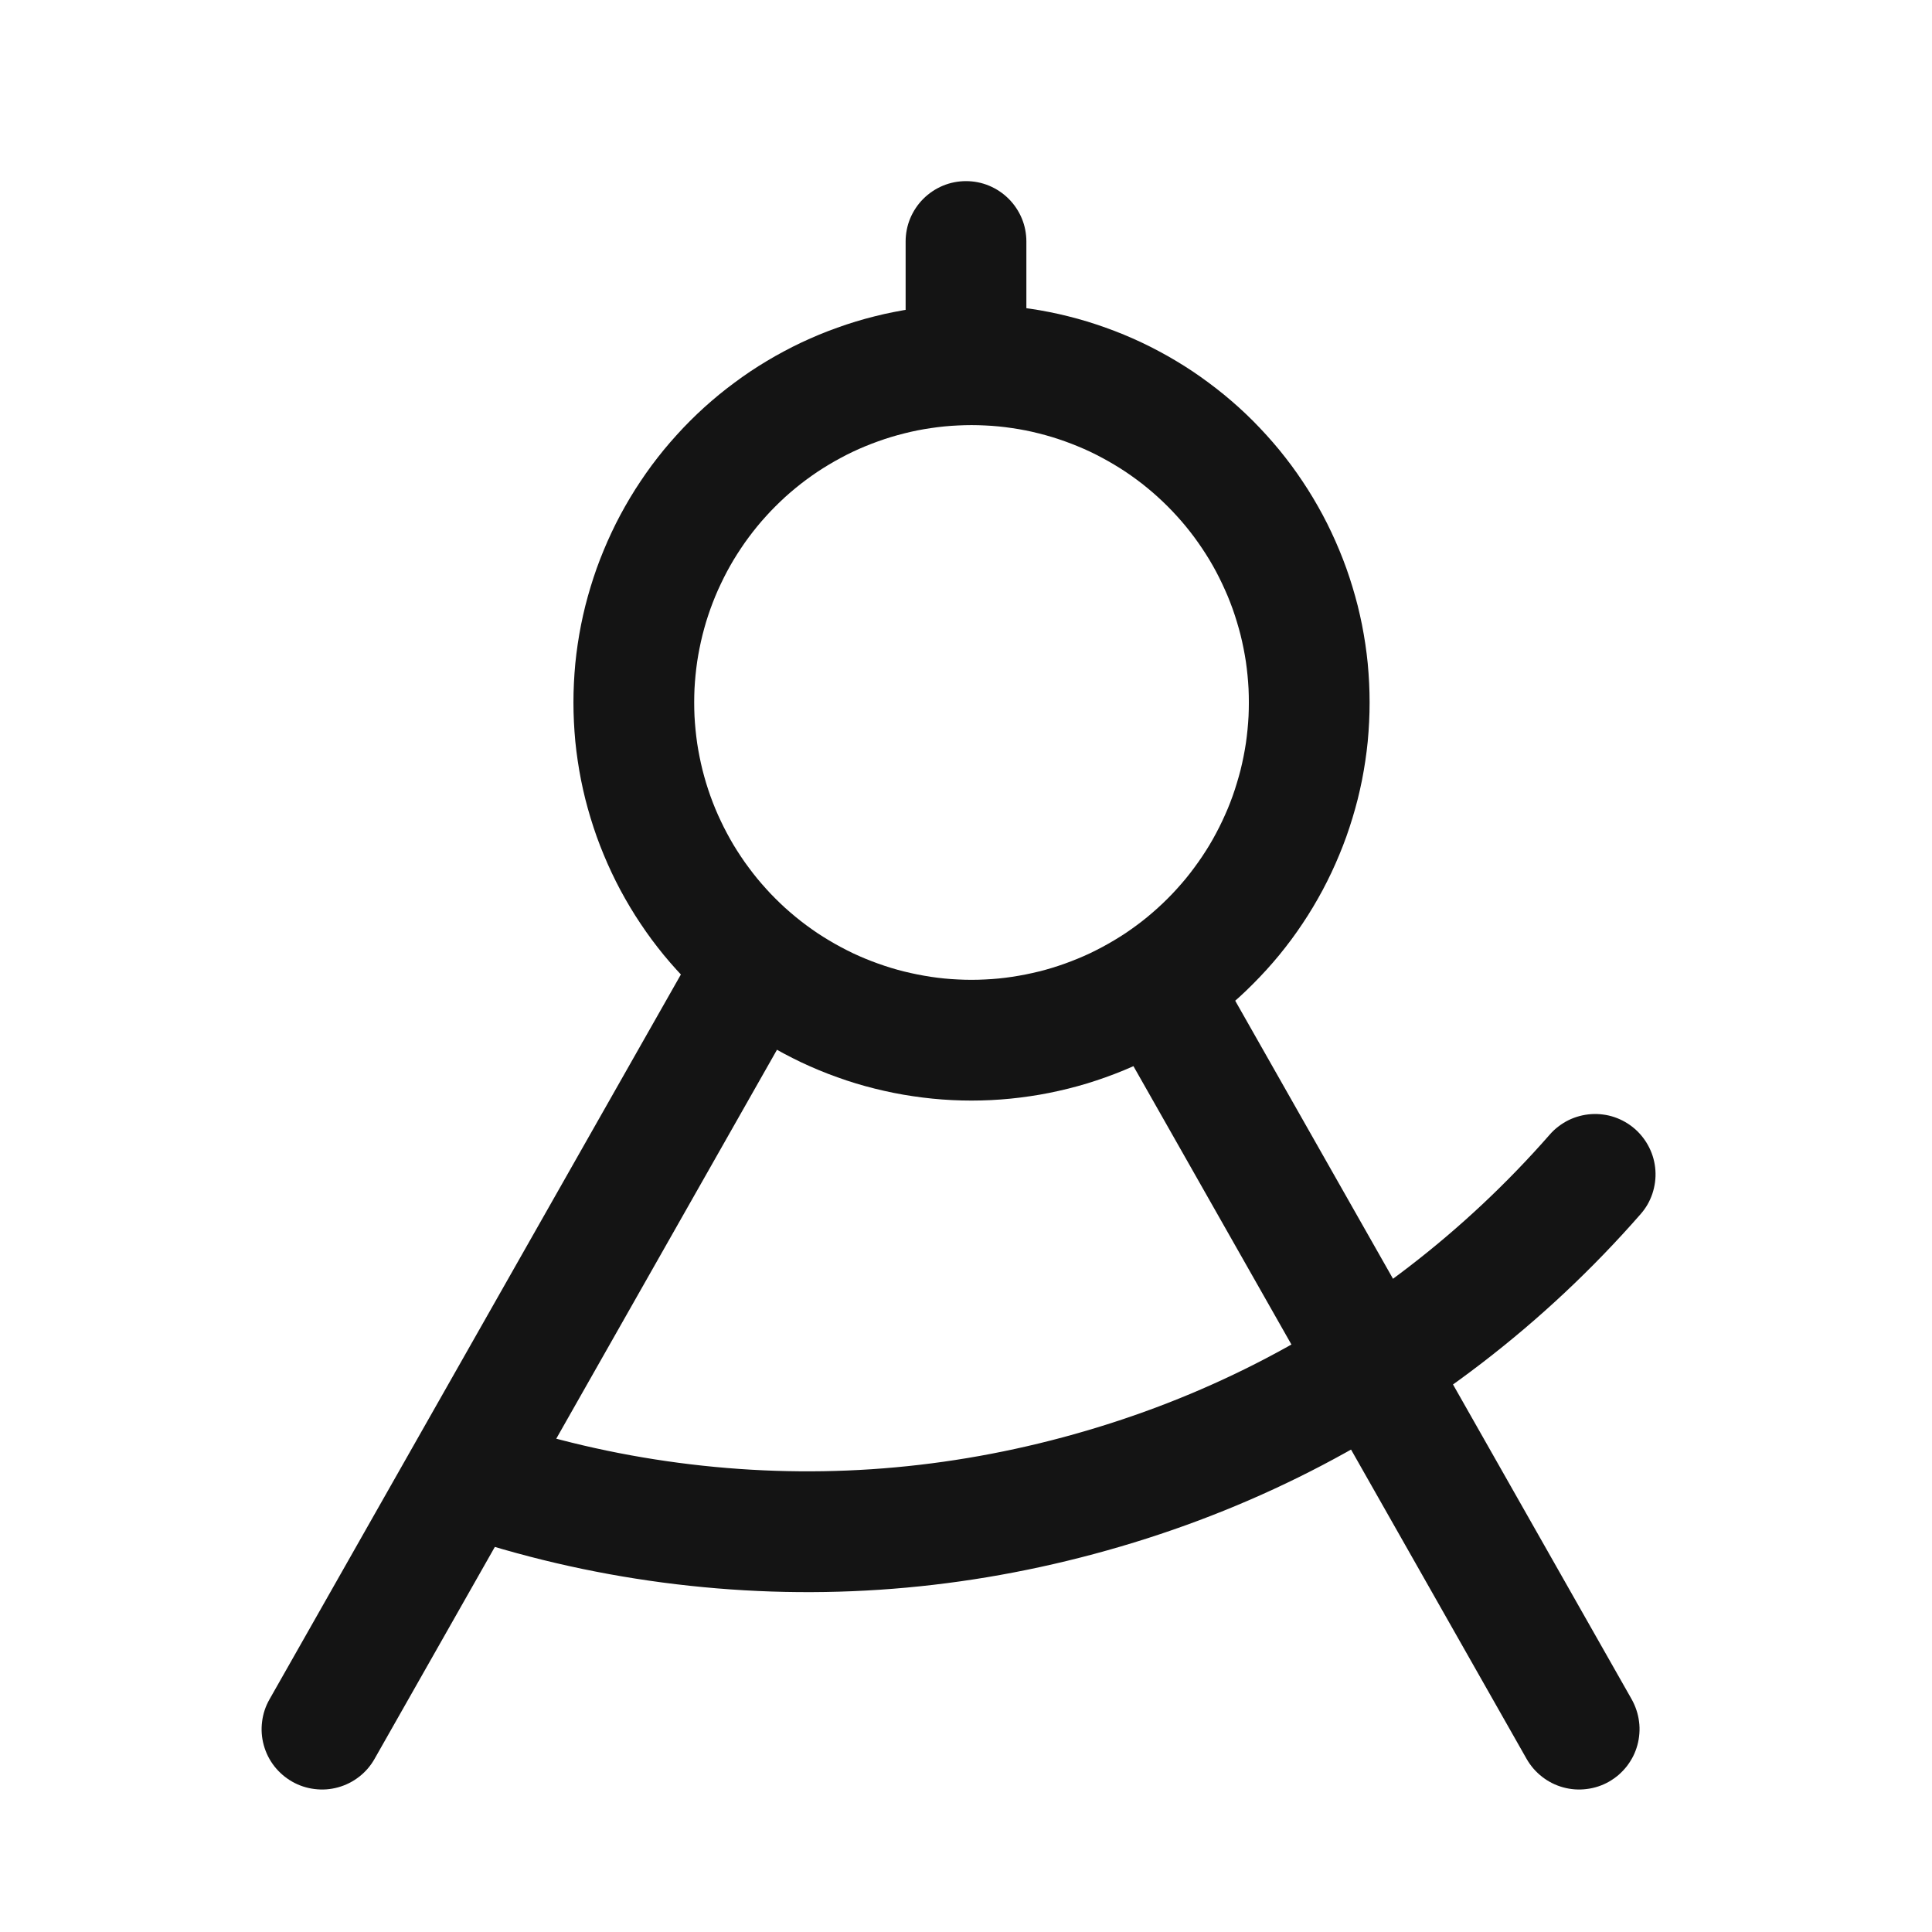 <svg xmlns="http://www.w3.org/2000/svg" xmlns:xlink="http://www.w3.org/1999/xlink" fill="none" version="1.1" width="32" height="32" viewBox="0 0 32 32"><g><g></g><g><g><path d="M22.685,11.635Q22.685,11.797,22.677,11.958Q22.669,12.12,22.654,12.281Q22.638,12.442,22.614,12.602Q22.59,12.763,22.559,12.921Q22.527,13.08,22.488,13.237Q22.448,13.394,22.401,13.549Q22.354,13.704,22.3,13.856Q22.245,14.009,22.183,14.158Q22.121,14.308,22.052,14.454Q21.983,14.6,21.907,14.743Q21.83,14.886,21.747,15.025Q21.664,15.164,21.574,15.298Q21.484,15.433,21.388,15.563Q21.291,15.693,21.189,15.818Q21.086,15.943,20.977,16.063Q20.868,16.183,20.754,16.297Q20.64,16.412,20.52,16.521Q20.4,16.629,20.275,16.732Q20.149,16.835,20.019,16.931Q19.889,17.028,19.755,17.117Q19.62,17.207,19.481,17.291Q19.343,17.374,19.2,17.45Q19.057,17.526,18.911,17.596Q18.764,17.665,18.615,17.727Q18.465,17.789,18.313,17.843Q18.16,17.898,18.006,17.945Q17.851,17.992,17.694,18.031Q17.537,18.07,17.378,18.102Q17.219,18.134,17.059,18.157Q16.899,18.181,16.738,18.197Q16.577,18.213,16.415,18.221Q16.253,18.229,16.091,18.229Q15.93,18.229,15.768,18.221Q15.606,18.213,15.445,18.197Q15.284,18.181,15.124,18.157Q14.964,18.134,14.805,18.102Q14.646,18.07,14.489,18.031Q14.332,17.992,14.177,17.945Q14.022,17.898,13.87,17.843Q13.718,17.789,13.568,17.727Q13.419,17.665,13.272,17.596Q13.126,17.526,12.983,17.45Q12.84,17.374,12.702,17.291Q12.563,17.207,12.428,17.117Q12.294,17.028,12.164,16.931Q12.034,16.835,11.908,16.732Q11.783,16.629,11.663,16.521Q11.543,16.412,11.429,16.297Q11.314,16.183,11.206,16.063Q11.097,15.943,10.994,15.818Q10.892,15.693,10.795,15.563Q10.699,15.433,10.609,15.298Q10.519,15.164,10.436,15.025Q10.353,14.886,10.276,14.743Q10.2,14.6,10.131,14.454Q10.062,14.308,10,14.158Q9.938,14.009,9.883,13.856Q9.829,13.704,9.782,13.549Q9.735,13.394,9.695,13.237Q9.656,13.08,9.624,12.921Q9.593,12.763,9.569,12.602Q9.545,12.442,9.529,12.281Q9.514,12.12,9.506,11.958Q9.498,11.797,9.498,11.635Q9.498,11.473,9.506,11.311Q9.514,11.15,9.529,10.989Q9.545,10.828,9.569,10.667Q9.593,10.507,9.624,10.349Q9.656,10.19,9.695,10.033Q9.735,9.876,9.782,9.721Q9.829,9.566,9.883,9.414Q9.938,9.261,10,9.112Q10.062,8.962,10.131,8.816Q10.2,8.669,10.276,8.527Q10.353,8.384,10.436,8.245Q10.519,8.106,10.609,7.972Q10.699,7.837,10.795,7.707Q10.892,7.577,10.994,7.452Q11.097,7.327,11.206,7.207Q11.314,7.087,11.429,6.972Q11.543,6.858,11.663,6.749Q11.783,6.641,11.908,6.538Q12.034,6.435,12.164,6.339Q12.294,6.242,12.428,6.152Q12.563,6.062,12.702,5.979Q12.84,5.896,12.983,5.82Q13.126,5.743,13.272,5.674Q13.419,5.605,13.568,5.543Q13.718,5.481,13.87,5.427Q14.022,5.372,14.177,5.325Q14.332,5.278,14.489,5.239Q14.646,5.199,14.805,5.168Q14.964,5.136,15.124,5.113Q15.284,5.089,15.445,5.073Q15.606,5.057,15.768,5.049Q15.93,5.041,16.091,5.041Q16.253,5.041,16.415,5.049Q16.577,5.057,16.738,5.073Q16.899,5.089,17.059,5.113Q17.219,5.136,17.378,5.168Q17.537,5.199,17.694,5.239Q17.851,5.278,18.006,5.325Q18.16,5.372,18.313,5.427Q18.465,5.481,18.615,5.543Q18.764,5.605,18.911,5.674Q19.057,5.743,19.2,5.82Q19.343,5.896,19.481,5.979Q19.62,6.062,19.755,6.152Q19.889,6.242,20.019,6.339Q20.149,6.435,20.275,6.538Q20.4,6.641,20.52,6.749Q20.64,6.858,20.754,6.972Q20.868,7.087,20.977,7.207Q21.086,7.327,21.189,7.452Q21.291,7.577,21.388,7.707Q21.484,7.837,21.574,7.972Q21.664,8.106,21.747,8.245Q21.83,8.384,21.907,8.527Q21.983,8.669,22.052,8.816Q22.121,8.962,22.183,9.112Q22.245,9.261,22.3,9.414Q22.354,9.566,22.401,9.721Q22.448,9.876,22.488,10.033Q22.527,10.19,22.559,10.349Q22.59,10.507,22.614,10.667Q22.638,10.828,22.654,10.989Q22.669,11.15,22.677,11.311Q22.685,11.473,22.685,11.635ZM20.685,11.635Q20.685,11.522,20.68,11.41Q20.674,11.297,20.663,11.185Q20.652,11.072,20.636,10.961Q20.619,10.849,20.597,10.739Q20.575,10.628,20.548,10.519Q20.52,10.409,20.487,10.301Q20.455,10.194,20.417,10.087Q20.379,9.981,20.336,9.877Q20.292,9.773,20.244,9.671Q20.196,9.569,20.143,9.469Q20.09,9.37,20.032,9.273Q19.974,9.177,19.911,9.083Q19.848,8.989,19.781,8.898Q19.714,8.808,19.643,8.721Q19.571,8.633,19.495,8.55Q19.419,8.466,19.34,8.387Q19.26,8.307,19.176,8.231Q19.093,8.155,19.006,8.084Q18.919,8.012,18.828,7.945Q18.737,7.878,18.644,7.815Q18.55,7.753,18.453,7.695Q18.356,7.637,18.257,7.584Q18.157,7.53,18.056,7.482Q17.954,7.434,17.849,7.391Q17.745,7.348,17.639,7.31Q17.533,7.272,17.425,7.239Q17.317,7.206,17.208,7.179Q17.098,7.151,16.988,7.129Q16.877,7.107,16.765,7.091Q16.654,7.074,16.542,7.063Q16.429,7.052,16.317,7.047Q16.204,7.041,16.091,7.041Q15.979,7.041,15.866,7.047Q15.753,7.052,15.641,7.063Q15.529,7.074,15.417,7.091Q15.306,7.107,15.195,7.129Q15.085,7.151,14.975,7.179Q14.866,7.206,14.758,7.239Q14.65,7.272,14.544,7.31Q14.438,7.348,14.333,7.391Q14.229,7.434,14.127,7.482Q14.025,7.53,13.926,7.584Q13.826,7.637,13.73,7.695Q13.633,7.753,13.539,7.815Q13.446,7.878,13.355,7.945Q13.264,8.012,13.177,8.084Q13.09,8.155,13.006,8.231Q12.923,8.307,12.843,8.387Q12.763,8.466,12.688,8.55Q12.612,8.633,12.54,8.721Q12.469,8.808,12.402,8.898Q12.334,8.989,12.272,9.083Q12.209,9.177,12.151,9.273Q12.093,9.37,12.04,9.469Q11.987,9.569,11.939,9.671Q11.89,9.773,11.847,9.877Q11.804,9.981,11.766,10.087Q11.728,10.194,11.695,10.301Q11.663,10.409,11.635,10.519Q11.608,10.628,11.586,10.739Q11.564,10.849,11.547,10.961Q11.531,11.072,11.52,11.185Q11.509,11.297,11.503,11.41Q11.498,11.522,11.498,11.635Q11.498,11.748,11.503,11.86Q11.509,11.973,11.52,12.085Q11.531,12.197,11.547,12.309Q11.564,12.421,11.586,12.531Q11.608,12.642,11.635,12.751Q11.663,12.861,11.695,12.968Q11.728,13.076,11.766,13.183Q11.804,13.289,11.847,13.393Q11.89,13.497,11.939,13.599Q11.987,13.701,12.04,13.8Q12.093,13.9,12.151,13.997Q12.209,14.093,12.272,14.187Q12.334,14.281,12.402,14.371Q12.469,14.462,12.54,14.549Q12.612,14.636,12.688,14.72Q12.763,14.804,12.843,14.883Q12.923,14.963,13.006,15.039Q13.09,15.114,13.177,15.186Q13.264,15.258,13.355,15.325Q13.446,15.392,13.539,15.455Q13.633,15.517,13.73,15.575Q13.826,15.633,13.926,15.686Q14.025,15.739,14.127,15.788Q14.229,15.836,14.333,15.879Q14.438,15.922,14.544,15.96Q14.65,15.998,14.758,16.031Q14.866,16.064,14.975,16.091Q15.085,16.118,15.195,16.14Q15.306,16.162,15.417,16.179Q15.529,16.196,15.641,16.207Q15.753,16.218,15.866,16.223Q15.979,16.229,16.091,16.229Q16.204,16.229,16.317,16.223Q16.429,16.218,16.542,16.207Q16.654,16.196,16.765,16.179Q16.877,16.162,16.988,16.14Q17.098,16.118,17.208,16.091Q17.317,16.064,17.425,16.031Q17.533,15.998,17.639,15.96Q17.745,15.922,17.849,15.879Q17.954,15.836,18.056,15.788Q18.157,15.739,18.257,15.686Q18.356,15.633,18.453,15.575Q18.55,15.517,18.644,15.455Q18.737,15.392,18.828,15.325Q18.919,15.258,19.006,15.186Q19.093,15.114,19.176,15.039Q19.26,14.963,19.34,14.883Q19.419,14.804,19.495,14.72Q19.571,14.636,19.643,14.549Q19.714,14.462,19.781,14.371Q19.848,14.281,19.911,14.187Q19.974,14.093,20.032,13.997Q20.09,13.9,20.143,13.8Q20.196,13.701,20.244,13.599Q20.292,13.497,20.336,13.393Q20.379,13.289,20.417,13.183Q20.455,13.076,20.487,12.968Q20.52,12.861,20.548,12.751Q20.575,12.642,20.597,12.531Q20.619,12.421,20.636,12.309Q20.652,12.197,20.663,12.085Q20.674,11.973,20.68,11.86Q20.685,11.748,20.685,11.635Z" fill="#141414" fill-opacity="1"/></g><g><path d="M17,4L17,5.5Q17,5.598,16.981,5.695Q16.962,5.792,16.924,5.883Q16.886,5.974,16.831,6.056Q16.777,6.137,16.707,6.207Q16.637,6.277,16.556,6.331Q16.474,6.386,16.383,6.424Q16.292,6.462,16.195,6.481Q16.098,6.5,16,6.5Q15.902,6.5,15.805,6.481Q15.708,6.462,15.617,6.424Q15.526,6.386,15.444,6.331Q15.363,6.277,15.293,6.207Q15.223,6.137,15.169,6.056Q15.114,5.974,15.076,5.883Q15.038,5.792,15.019,5.695Q15,5.598,15,5.5L15,4Q15,3.902,15.019,3.805Q15.038,3.708,15.076,3.617Q15.114,3.526,15.169,3.444Q15.223,3.363,15.293,3.293Q15.363,3.223,15.444,3.169Q15.526,3.114,15.617,3.076Q15.708,3.038,15.805,3.019Q15.902,3,16,3Q16.098,3,16.195,3.019Q16.292,3.038,16.383,3.076Q16.474,3.114,16.556,3.169Q16.637,3.223,16.707,3.293Q16.777,3.363,16.831,3.444Q16.886,3.526,16.924,3.617Q16.962,3.708,16.981,3.805Q17,3.902,17,4Z" fill-rule="evenodd" fill="#141414" fill-opacity="1"/></g><g transform="matrix(0.966,-0.259,0.259,0.966,-6.061,2.849)"><path d="M24.455,26.975Q26.123,26.283,27.627,25.276Q27.709,25.221,27.779,25.152Q27.848,25.082,27.903,25Q27.957,24.918,27.995,24.827Q28.033,24.736,28.052,24.639Q28.071,24.543,28.071,24.444Q28.071,24.346,28.051,24.249Q28.032,24.153,27.994,24.062Q27.957,23.971,27.902,23.889Q27.847,23.807,27.777,23.737Q27.708,23.668,27.626,23.613Q27.544,23.558,27.453,23.521Q27.362,23.483,27.265,23.464Q27.168,23.445,27.07,23.445Q26.972,23.445,26.875,23.464Q26.778,23.484,26.687,23.522Q26.596,23.559,26.515,23.614Q25.174,24.511,23.689,25.127Q20.698,26.368,17.43,26.368Q14.162,26.368,11.171,25.127Q9.686,24.511,8.346,23.614Q8.18,23.503,7.985,23.464Q7.79,23.425,7.595,23.464Q7.4,23.503,7.235,23.613Q7.069,23.723,6.958,23.889Q6.904,23.971,6.866,24.062Q6.828,24.153,6.809,24.249Q6.789,24.346,6.789,24.444Q6.789,24.543,6.808,24.639Q6.828,24.736,6.865,24.827Q6.903,24.918,6.957,25Q7.012,25.082,7.082,25.152Q7.151,25.221,7.233,25.276Q8.737,26.283,10.405,26.975Q13.764,28.368,17.43,28.368Q21.096,28.368,24.455,26.975Z" fill-rule="evenodd" fill="#141414" fill-opacity="1"/></g><g><path d="M11.32,16.066L4.464,28.146Q4.365,28.319,4.341,28.517Q4.316,28.714,4.369,28.906Q4.422,29.098,4.544,29.255Q4.667,29.411,4.84,29.51Q5.013,29.608,5.21,29.632Q5.408,29.657,5.599,29.604Q5.791,29.551,5.948,29.429Q6.105,29.307,6.203,29.134L13.059,17.053Q13.158,16.88,13.182,16.683Q13.207,16.485,13.154,16.294Q13.101,16.102,12.979,15.945Q12.856,15.788,12.683,15.69Q12.51,15.592,12.313,15.567Q12.116,15.543,11.924,15.596Q11.732,15.648,11.575,15.771Q11.418,15.893,11.32,16.066Z" fill-rule="evenodd" fill="#141414" fill-opacity="1"/></g><g transform="matrix(-1,0,0,1,52.312,0)"><path d="M32.159,16.036L25.286,28.146Q25.238,28.232,25.207,28.326Q25.176,28.419,25.164,28.517Q25.151,28.614,25.159,28.713Q25.166,28.811,25.192,28.906Q25.218,29.001,25.262,29.089Q25.307,29.177,25.367,29.255Q25.428,29.332,25.502,29.397Q25.577,29.461,25.662,29.51Q25.835,29.608,26.033,29.632Q26.23,29.657,26.422,29.604Q26.614,29.551,26.77,29.429Q26.927,29.307,27.026,29.134L33.899,17.024Q33.997,16.851,34.021,16.653Q34.046,16.456,33.993,16.264Q33.94,16.072,33.818,15.915Q33.696,15.759,33.523,15.66Q33.35,15.562,33.152,15.538Q32.955,15.513,32.763,15.566Q32.571,15.619,32.414,15.741Q32.258,15.863,32.159,16.036Z" fill-rule="evenodd" fill="#141414" fill-opacity="1"/></g></g></g></svg>